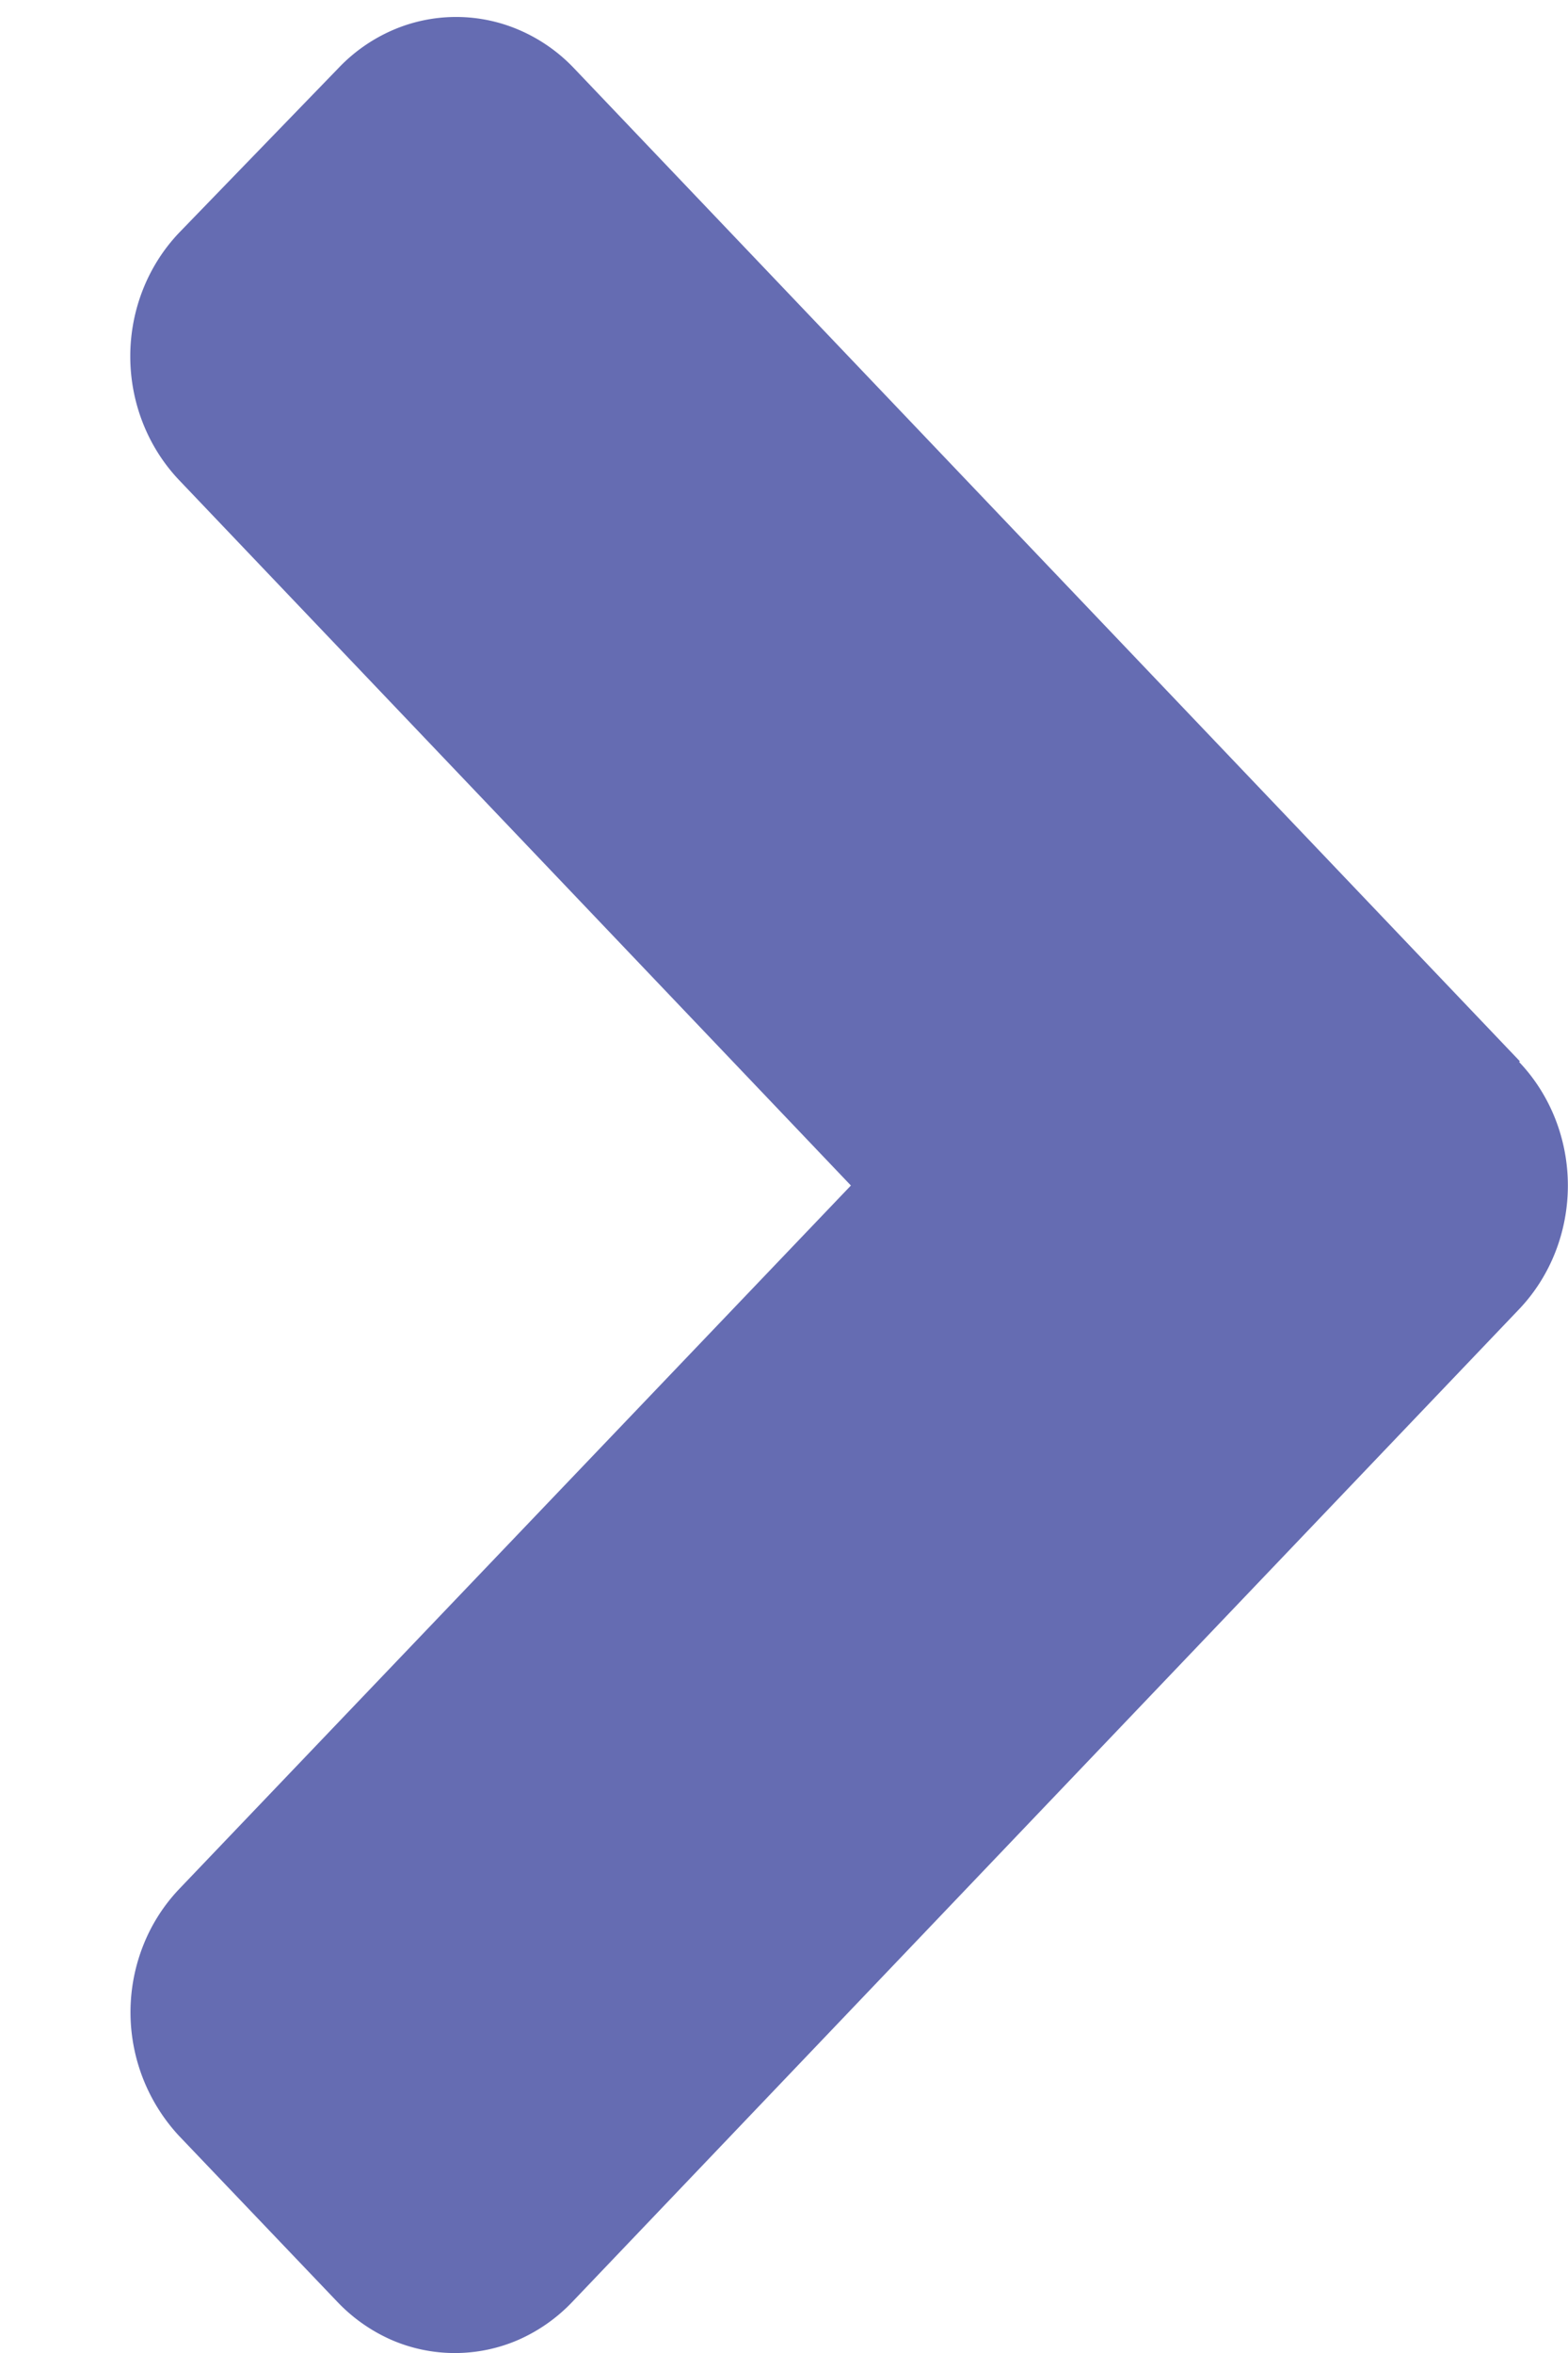 <svg xmlns="http://www.w3.org/2000/svg" fill="none" viewBox="0 0 12 18"><path fill="#656CB2" d="M11.632 8.119L4.39.519a1.27 1.27 0 0 0-.413-.288 1.22 1.22 0 0 0-.973 0 1.27 1.27 0 0 0-.413.289l-1.22 1.26c-.24.252-.374.592-.374.946 0 .355.135.695.373.946l5.142 5.397-5.142 5.383a1.34 1.34 0 0 0-.275.433 1.39 1.39 0 0 0 .275 1.454l1.212 1.27c.118.124.258.222.412.29a1.22 1.22 0 0 0 .974 0c.154-.068.294-.166.412-.29l7.246-7.594c.239-.251.373-.591.373-.946 0-.354-.134-.694-.373-.945l.005-.005z"/></svg>